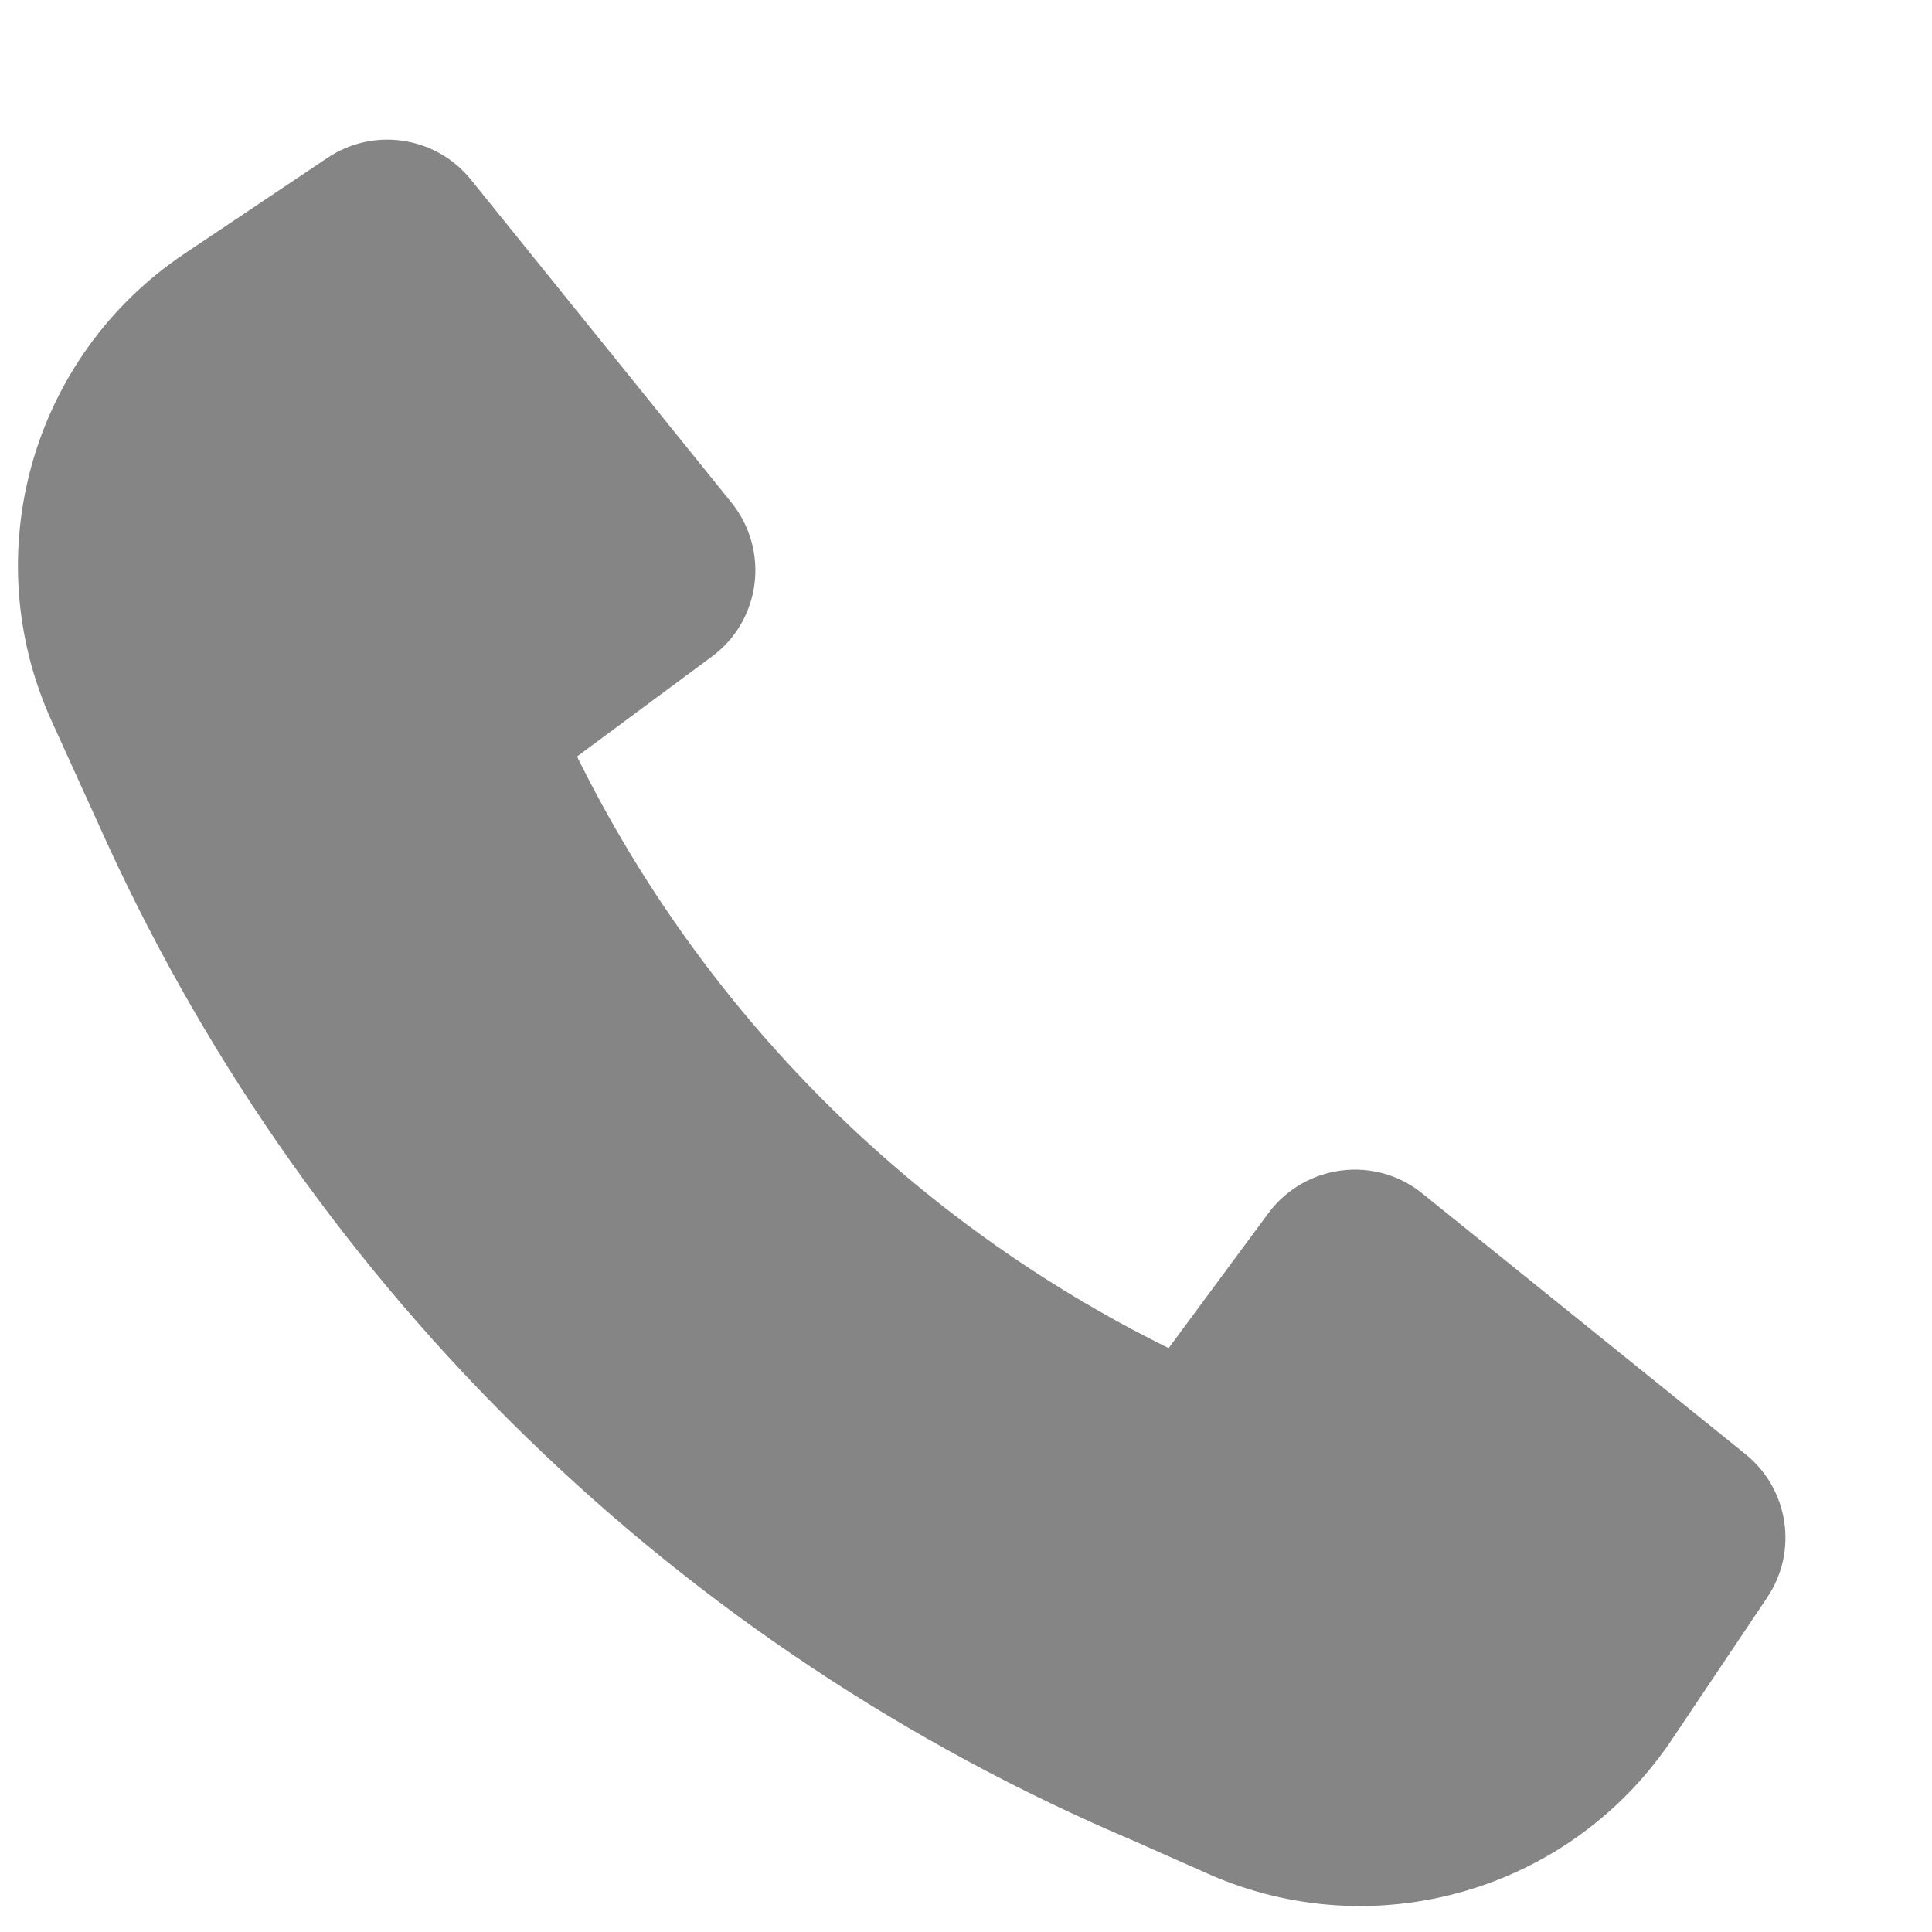<svg width="9" height="9" viewBox="0 0 9 9" fill="none" xmlns="http://www.w3.org/2000/svg">
<path d="M0.5 3.93C1.458 6.017 3.163 7.677 5.283 8.576L5.623 8.727C6.4 9.074 7.314 8.811 7.788 8.104L8.232 7.442C8.377 7.227 8.333 6.937 8.131 6.774L6.625 5.559C6.404 5.381 6.079 5.423 5.909 5.651L5.444 6.28C4.248 5.69 3.278 4.719 2.688 3.524L3.317 3.058C3.545 2.889 3.586 2.564 3.408 2.342L2.193 0.836C2.03 0.635 1.741 0.591 1.526 0.735L0.859 1.182C0.148 1.659 -0.114 2.58 0.241 3.36L0.5 3.93L0.5 3.93Z" fill="#858585"/>
</svg>
